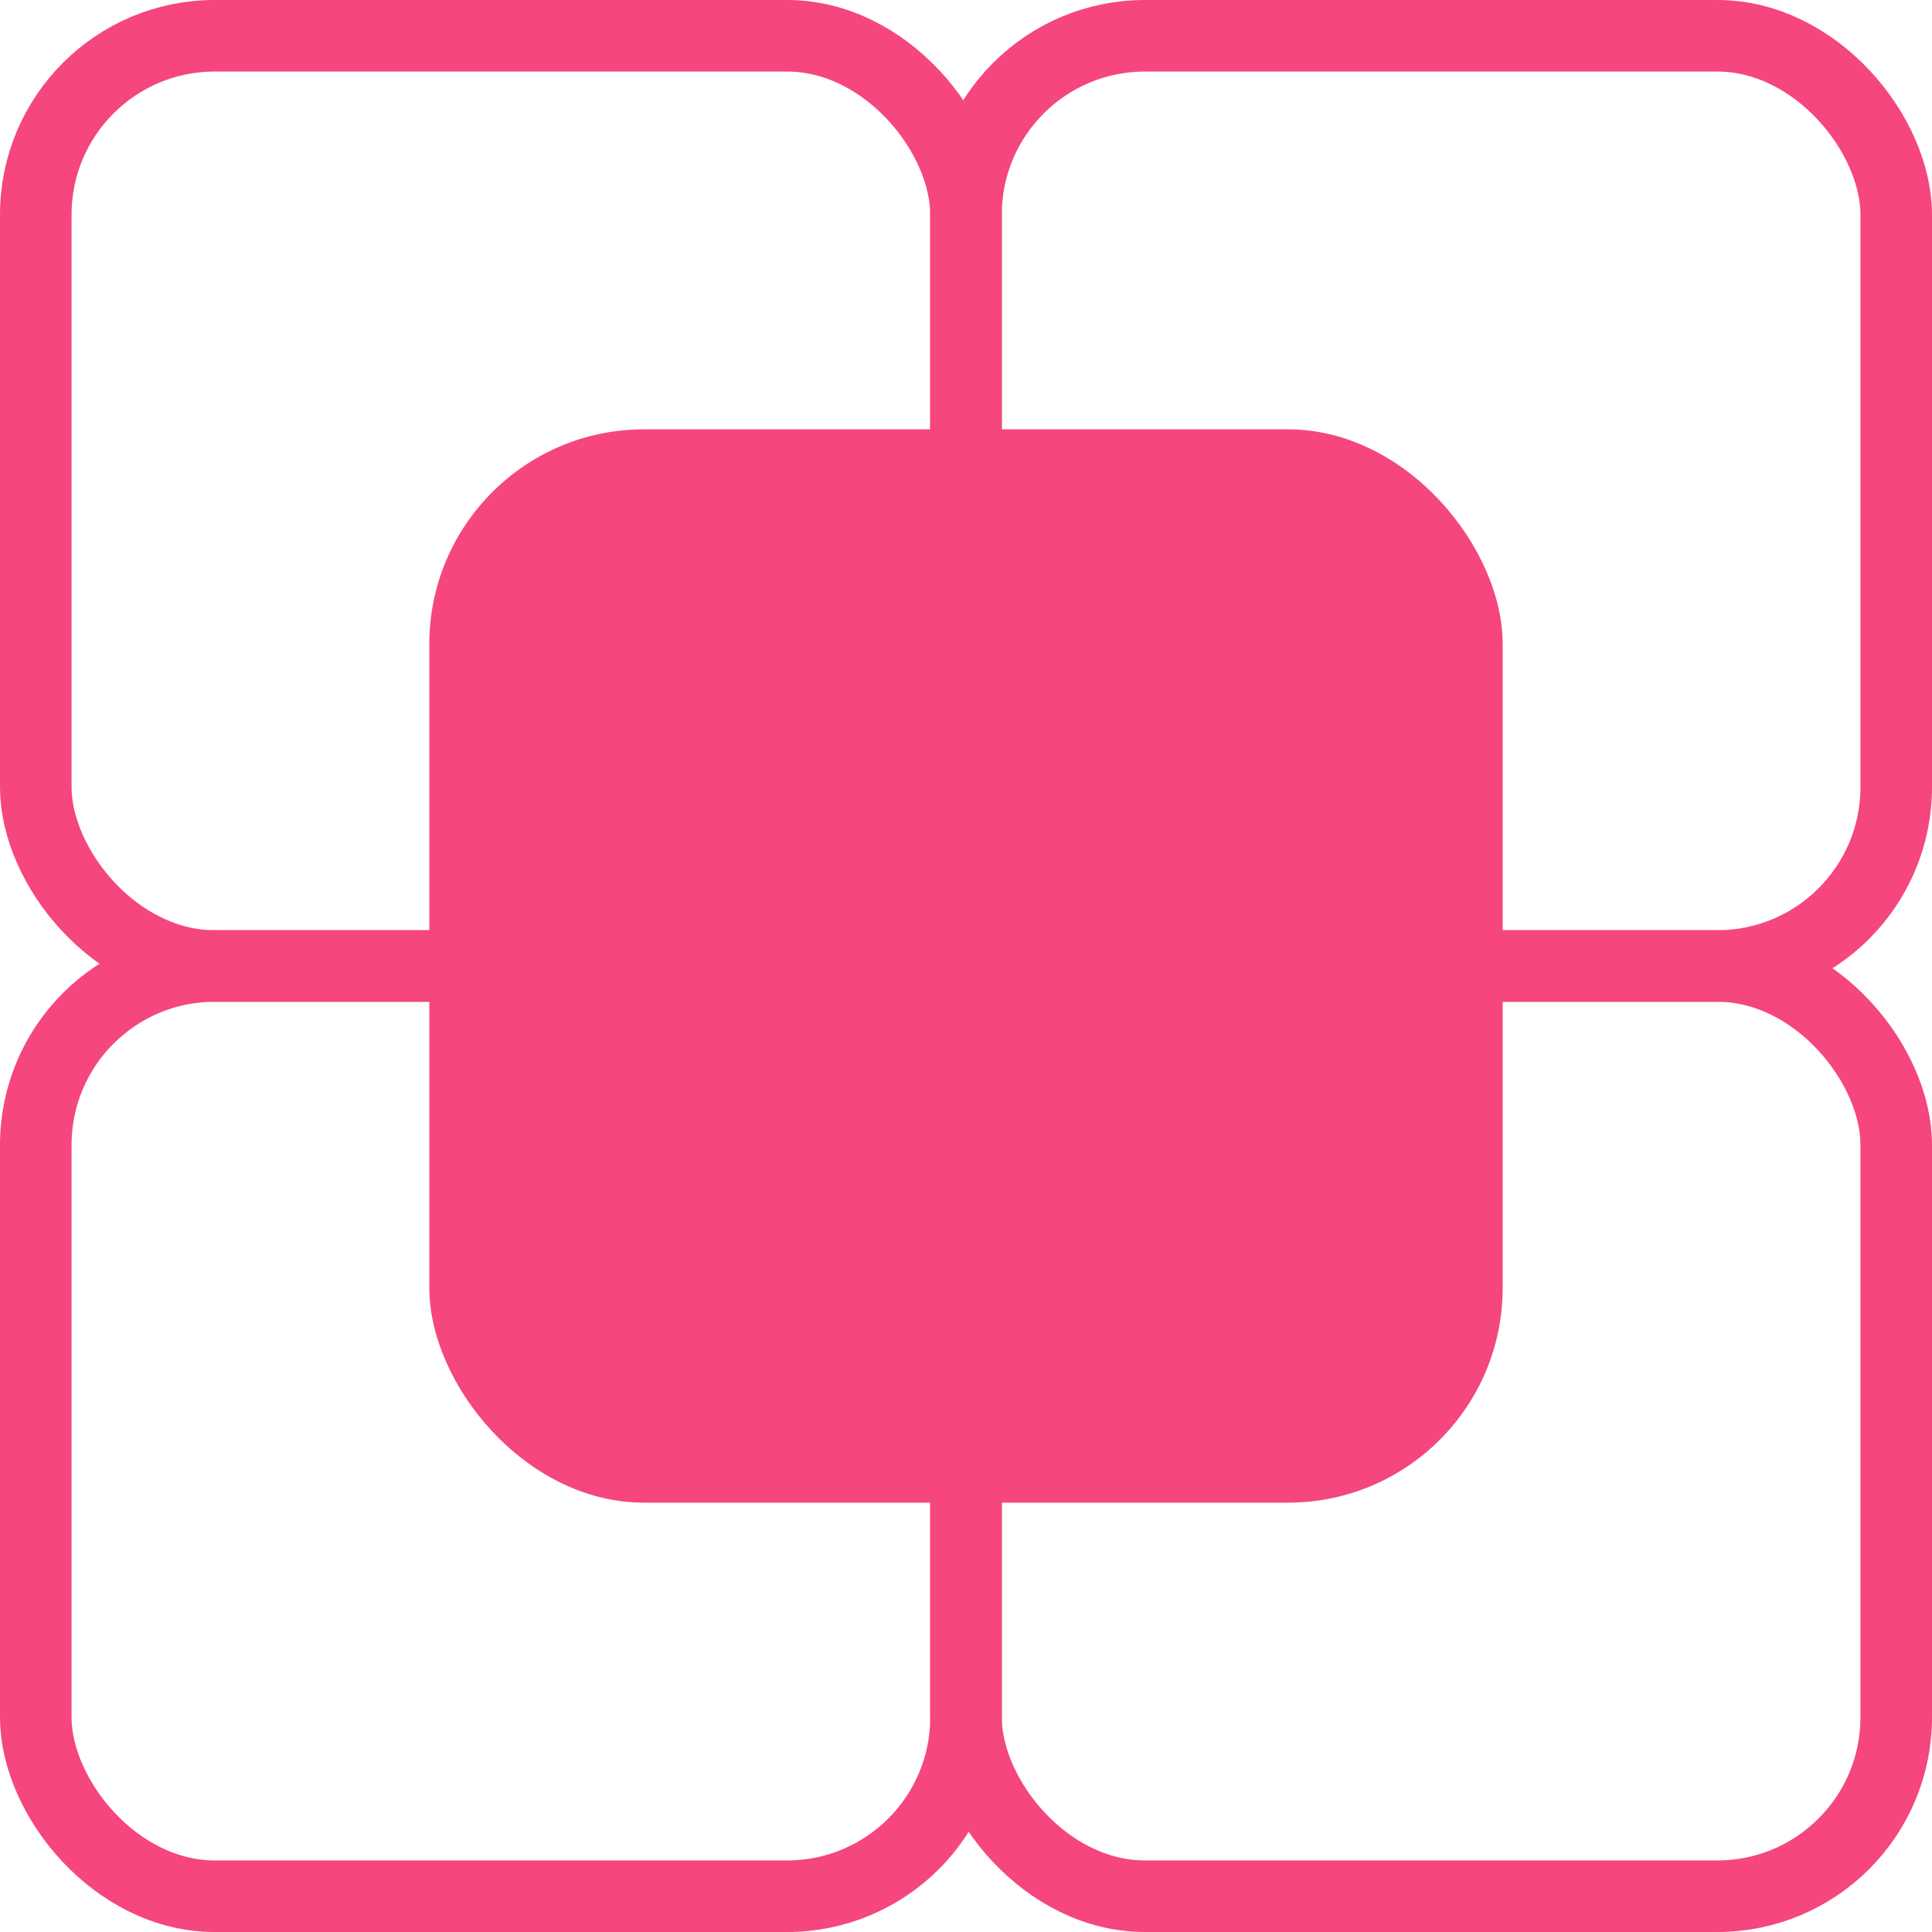 <svg xmlns="http://www.w3.org/2000/svg" width="27" height="27" viewBox="0 0 27 27" fill="none"><rect x="13.5" y="13.5" width="13" height="13" rx="2.5" stroke="#F5467E"></rect><rect x="0.5" y="13.5" width="13" height="13" rx="2.5" stroke="#F5467E"></rect><rect x="13.5" y="0.5" width="13" height="13" rx="2.5" stroke="#F5467E"></rect><rect x="0.5" y="0.5" width="13" height="13" rx="2.5" stroke="#F5467E"></rect><rect x="6" y="6" width="15" height="15" rx="3" fill="#F5467E"></rect></svg>
